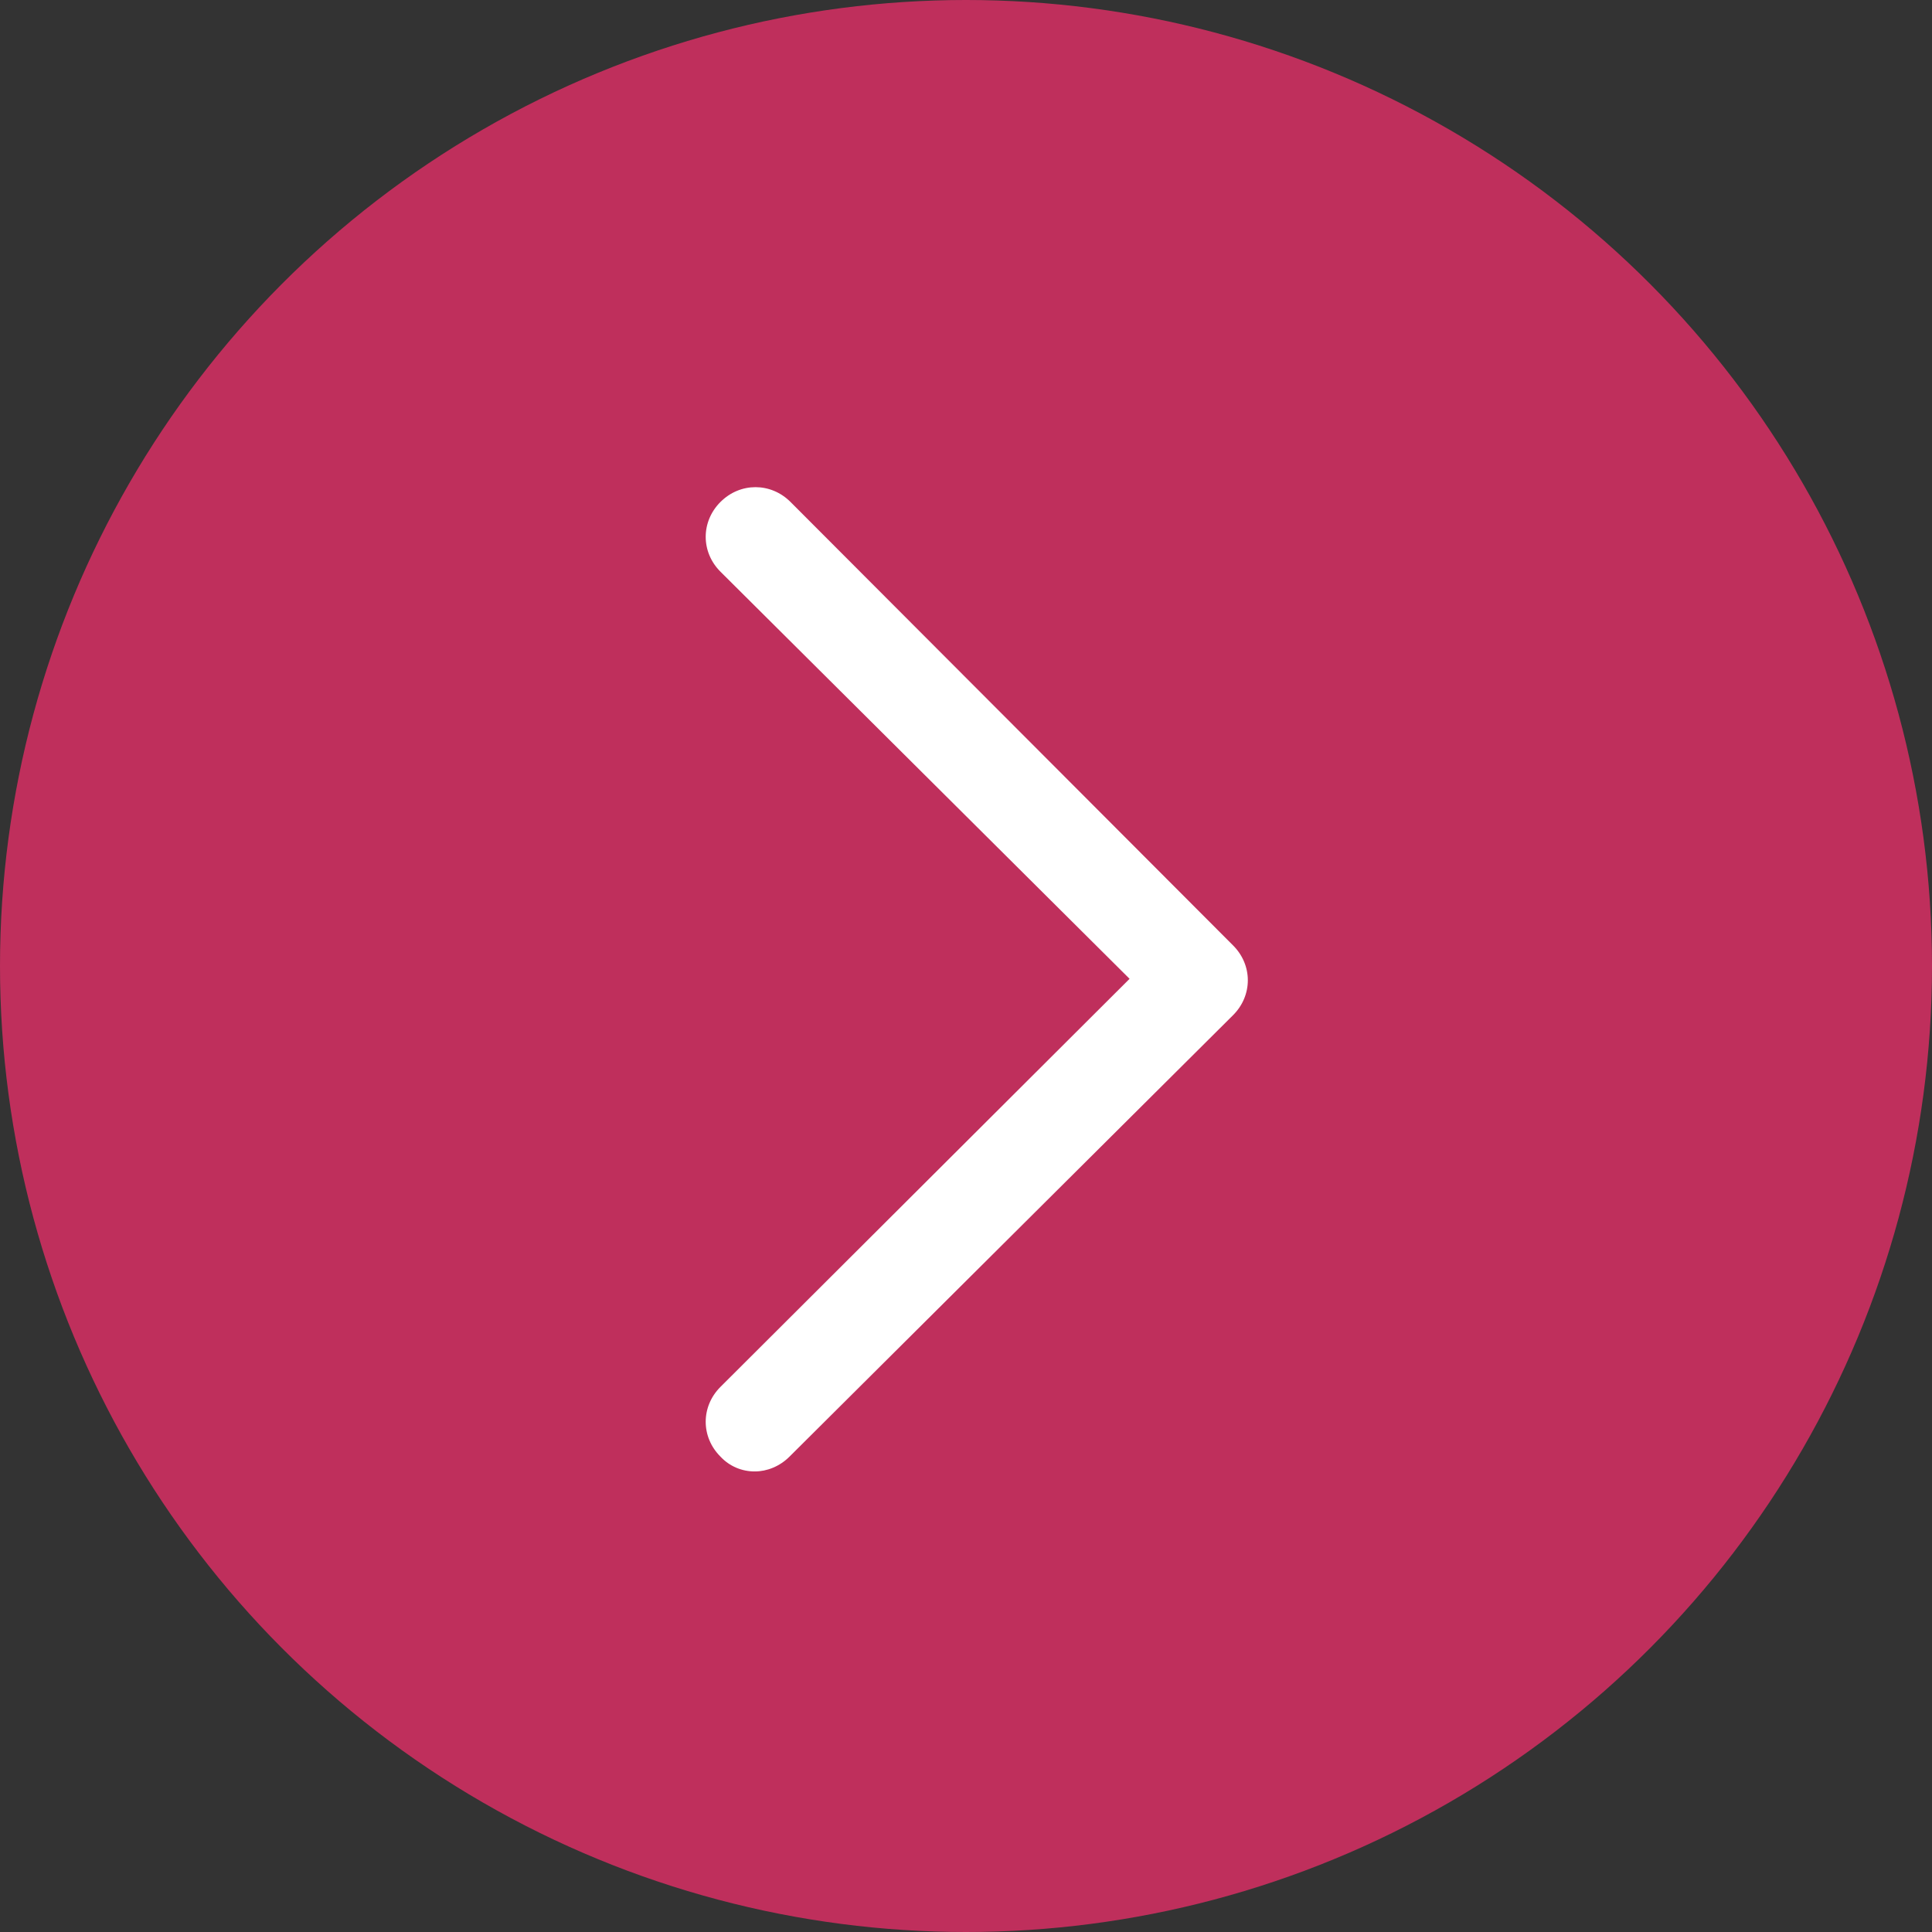 <?xml version="1.0" encoding="UTF-8"?> <svg xmlns="http://www.w3.org/2000/svg" width="54" height="54" viewBox="0 0 54 54" fill="none"><rect x="0" y="0" width="54" height="54" fill="#333333" stroke="none"/><circle cx="27" cy="27" r="27" fill="#BF2F5C"></circle><path d="M21.102 41.127C20.922 41.129 20.742 41.093 20.576 41.022C20.41 40.951 20.261 40.846 20.138 40.714C19.587 40.165 19.587 39.313 20.138 38.763L31.572 27.358L20.138 15.98C19.587 15.431 19.587 14.579 20.138 14.029C20.689 13.479 21.543 13.479 22.094 14.029L34.464 26.424C35.015 26.973 35.015 27.825 34.464 28.375L22.066 40.714C21.791 40.989 21.433 41.127 21.102 41.127Z" fill="white"></path></svg> 